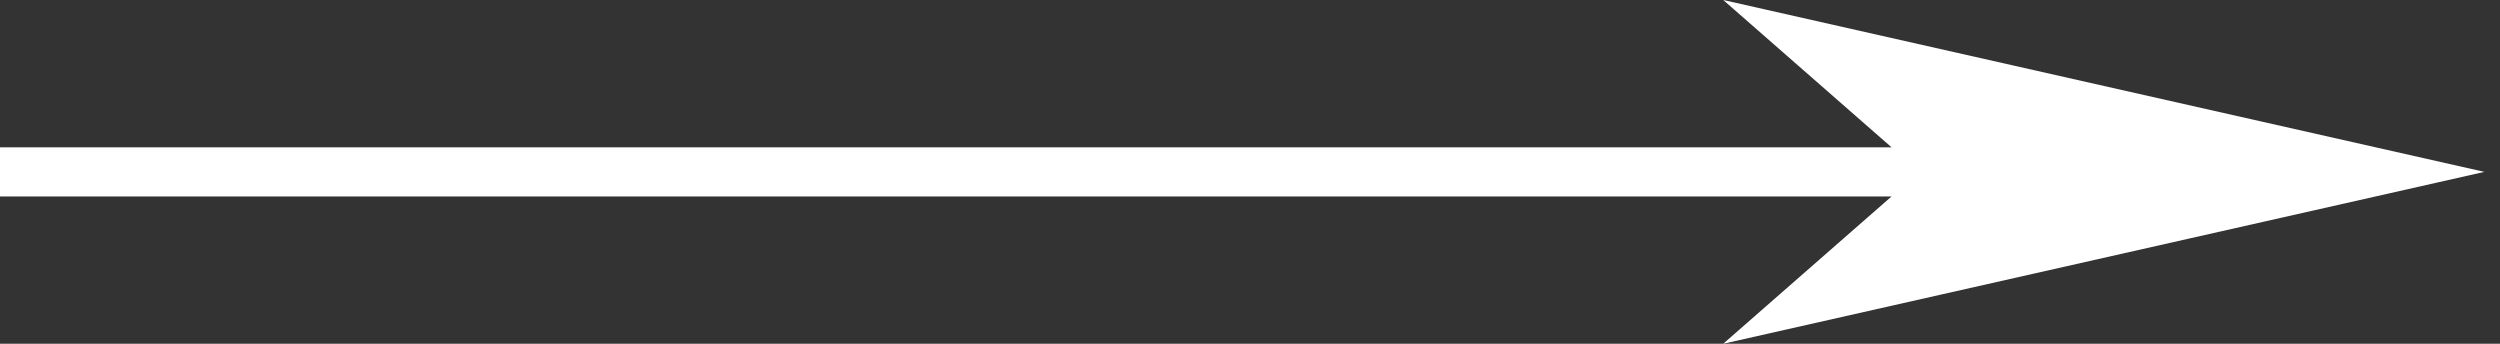 <svg width="80" height="11" viewBox="0 0 80 11" fill="none" xmlns="http://www.w3.org/2000/svg">
<rect x="0" y="0" width="80" height="11" fill="#333333" stroke="none"/>
<path fill-rule="evenodd" clip-rule="evenodd" d="M60.531 4.715L55.143 0L79.5 5.5L55.143 11L60.53 6.286H0V4.715H60.531Z" fill="white"/>
</svg>
